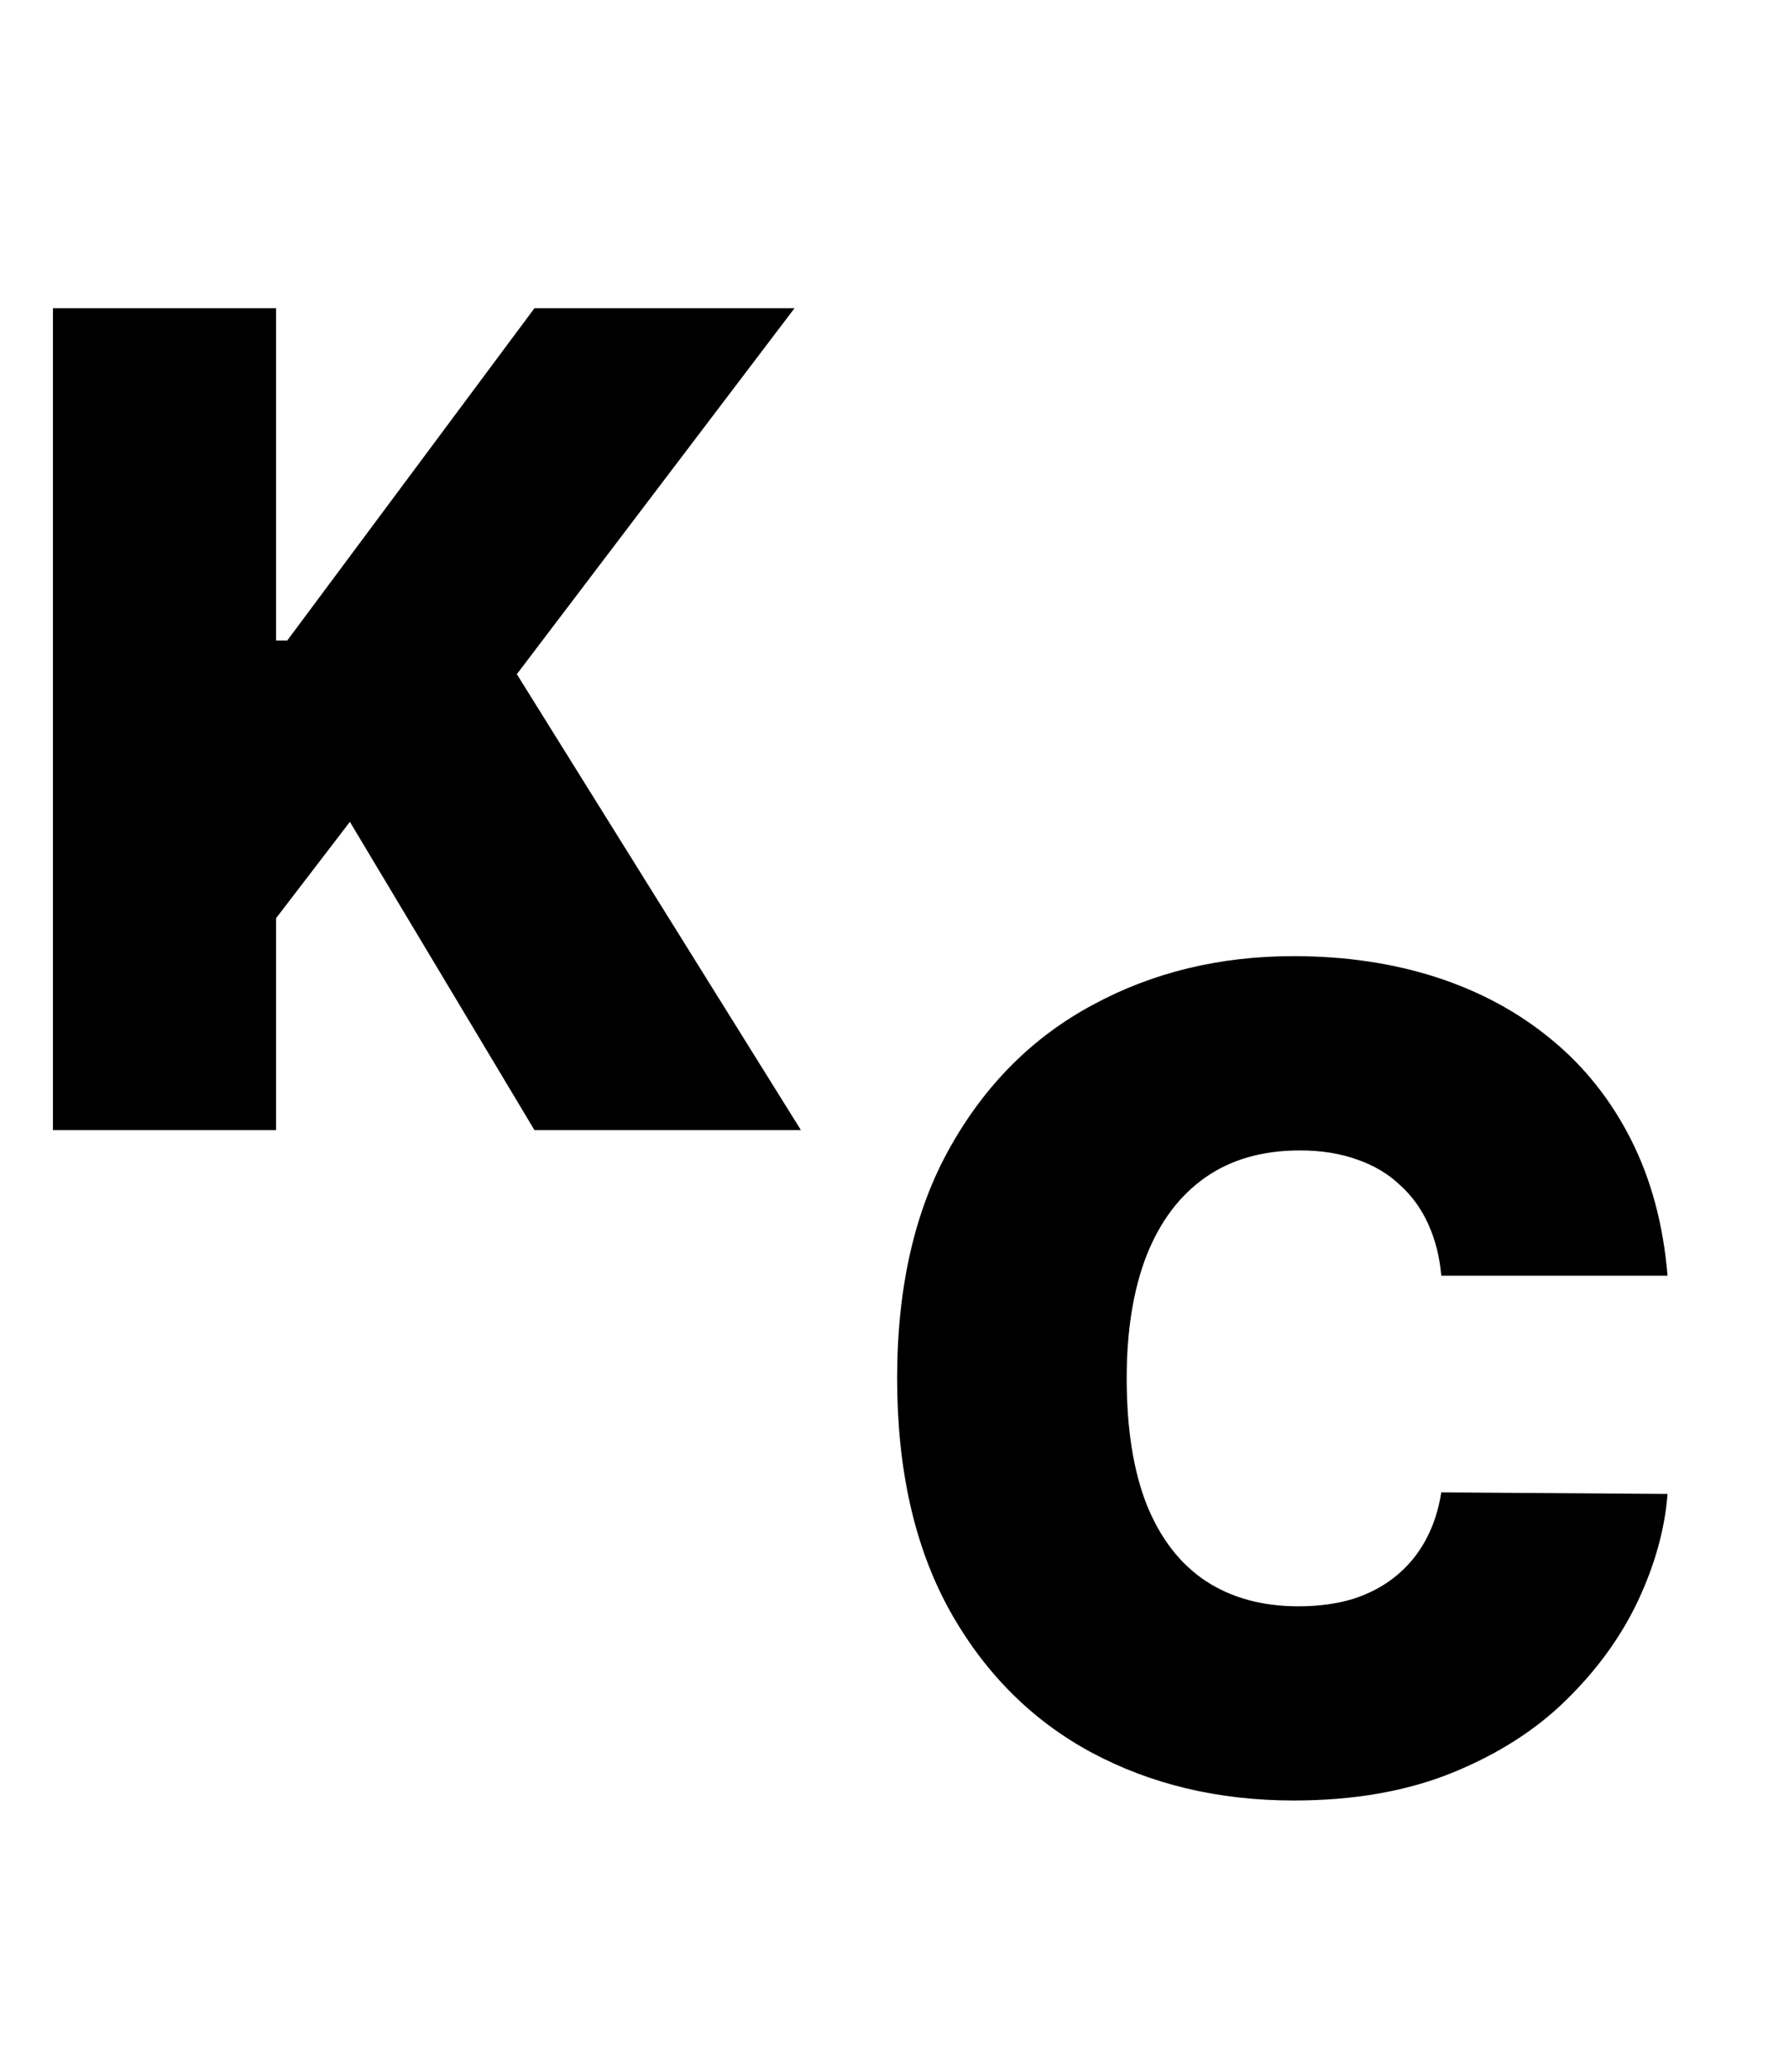 <svg width="19" height="22" viewBox="0 0 19 22" fill="none" xmlns="http://www.w3.org/2000/svg">
<path d="M0.562 12V3.273H2.932V6.801H3.051L5.676 3.273H8.438L5.489 7.159L8.506 12H5.676L3.716 8.727L2.932 9.75V12H0.562Z" fill="black"/>
<path d="M17.71 13.546H15.307C15.29 13.347 15.244 13.166 15.171 13.004C15.099 12.842 15 12.703 14.872 12.587C14.747 12.467 14.595 12.376 14.416 12.314C14.237 12.249 14.034 12.216 13.807 12.216C13.409 12.216 13.072 12.312 12.797 12.506C12.524 12.699 12.317 12.976 12.175 13.337C12.036 13.697 11.966 14.131 11.966 14.636C11.966 15.171 12.037 15.618 12.179 15.979C12.324 16.337 12.533 16.607 12.805 16.788C13.078 16.967 13.406 17.057 13.79 17.057C14.008 17.057 14.204 17.03 14.378 16.976C14.551 16.919 14.702 16.838 14.829 16.733C14.957 16.628 15.061 16.501 15.141 16.354C15.223 16.203 15.278 16.034 15.307 15.847L17.71 15.864C17.682 16.233 17.578 16.609 17.399 16.993C17.22 17.374 16.966 17.726 16.636 18.05C16.31 18.371 15.905 18.629 15.422 18.825C14.939 19.021 14.378 19.119 13.739 19.119C12.938 19.119 12.219 18.947 11.582 18.604C10.949 18.26 10.447 17.754 10.078 17.087C9.712 16.419 9.528 15.602 9.528 14.636C9.528 13.665 9.716 12.847 10.091 12.182C10.466 11.514 10.972 11.01 11.608 10.669C12.244 10.325 12.954 10.153 13.739 10.153C14.29 10.153 14.797 10.229 15.26 10.379C15.723 10.53 16.129 10.75 16.479 11.04C16.828 11.327 17.109 11.68 17.322 12.101C17.535 12.521 17.665 13.003 17.71 13.546Z" fill="black"/>
</svg>
